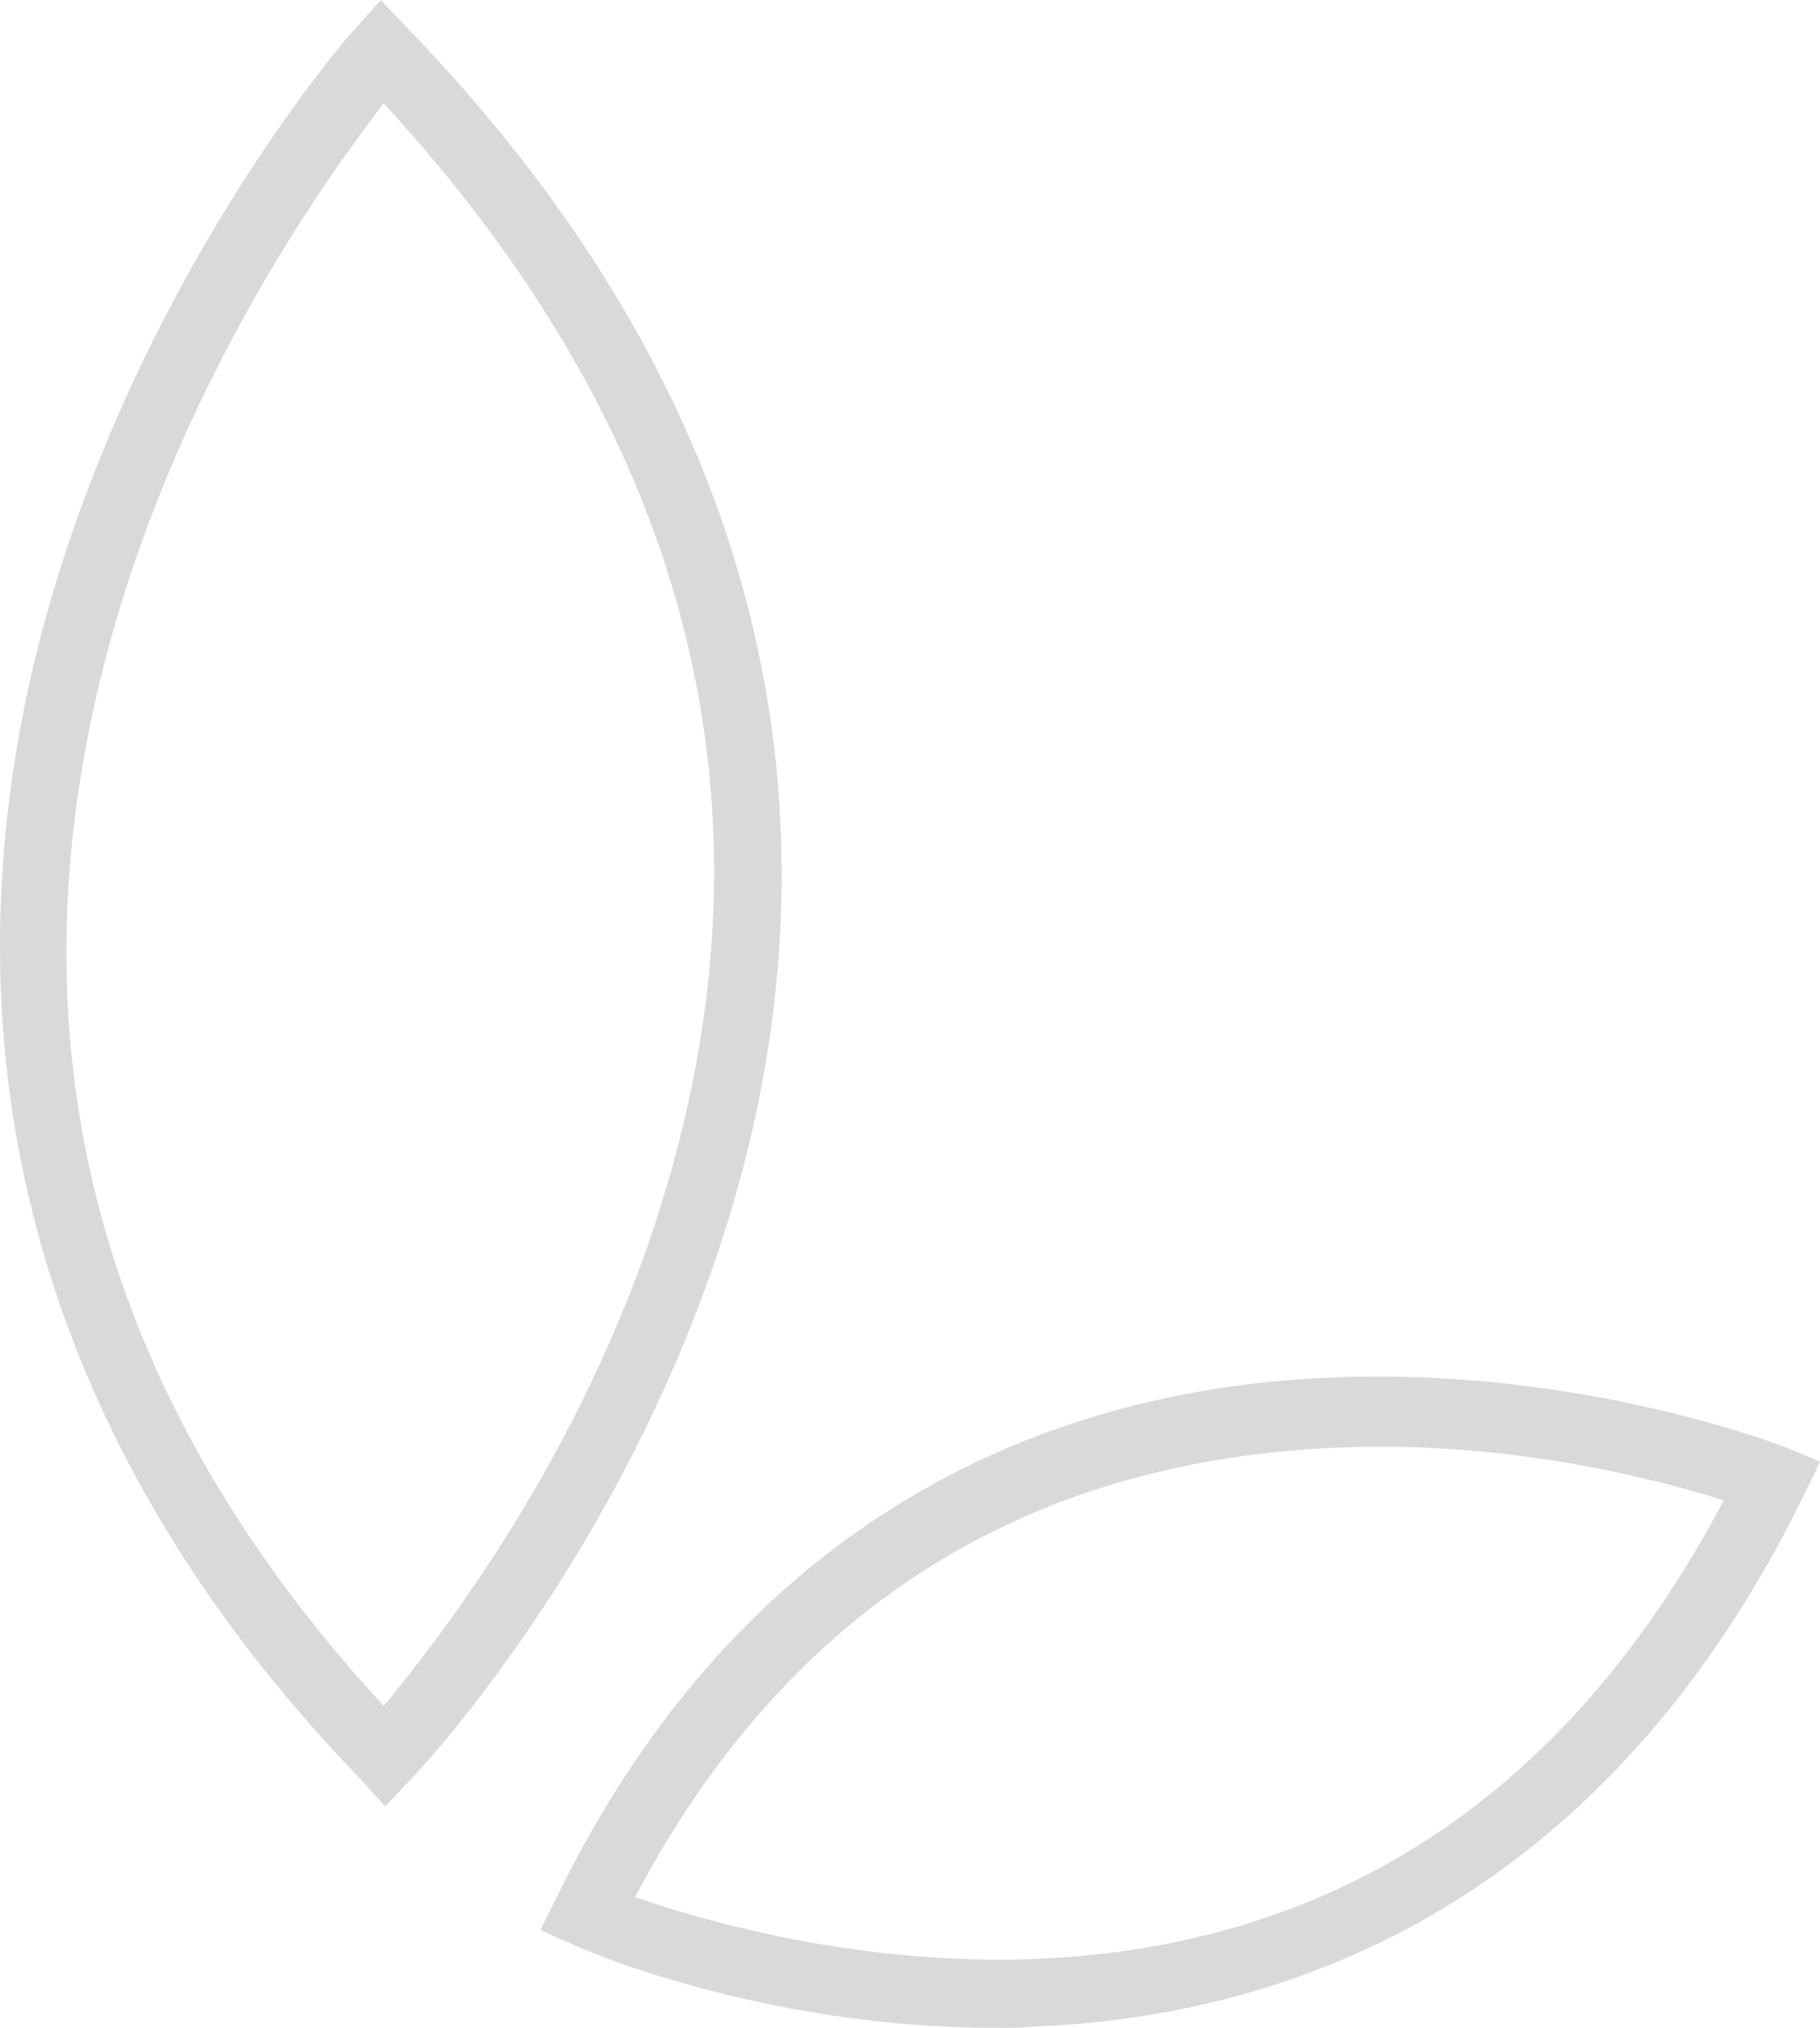 <svg xmlns="http://www.w3.org/2000/svg" width="842.208" height="937.818" viewBox="0 0 842.208 937.818">
  <g id="Gruppe_1" data-name="Gruppe 1" transform="translate(-95.75 -95.591)">
    <path id="Pfad_480" data-name="Pfad 480" d="M250.517,835.462l11.3-11.964c3.988-3.988,97.7-103.02,145.558-253.231C451.9,431.356,462.539,221.328,260.486,12.628L248.523,0l-11.3,12.628c-3.988,3.988-93.715,107.008-139.576,258.548C55.11,412.081,45.141,622.11,239.218,822.834Zm-.665-787.607c142.9,154.863,186.1,327.007,127.612,511.779C341.573,673.288,275.773,757.7,249.852,788.937c-137.582-148.881-178.79-319.7-122.3-507.126C162.119,167.491,224.6,80.422,249.852,47.855" transform="translate(23.458 95.591)" fill="rgba(0,0,0,0.15)"/>
    <path id="Pfad_481" data-name="Pfad 481" d="M210.693,397c5.982,0,12.628,0,19.275-.665,109-4.653,259.213-50.513,354.922-245.92l7.311-15.287-15.952-6.646c-3.988-1.329-99.032-38.549-217.34-31.9-109.667,5.982-259.877,52.507-351.6,240.6L0,351.8l15.287,6.646C18.61,360.44,103.02,397,210.693,397M547.67,153.07c-71.117,134.259-177.461,206.041-317.7,212.023-83.081,3.323-155.527-17.945-186.1-28.58,68.459-129.606,174.8-198.73,315.708-207.37,83.746-5.317,156.857,13.958,188.1,23.927" transform="translate(345.757 636.414)" fill="rgba(0,0,0,0.15)"/>
  </g>
</svg>
